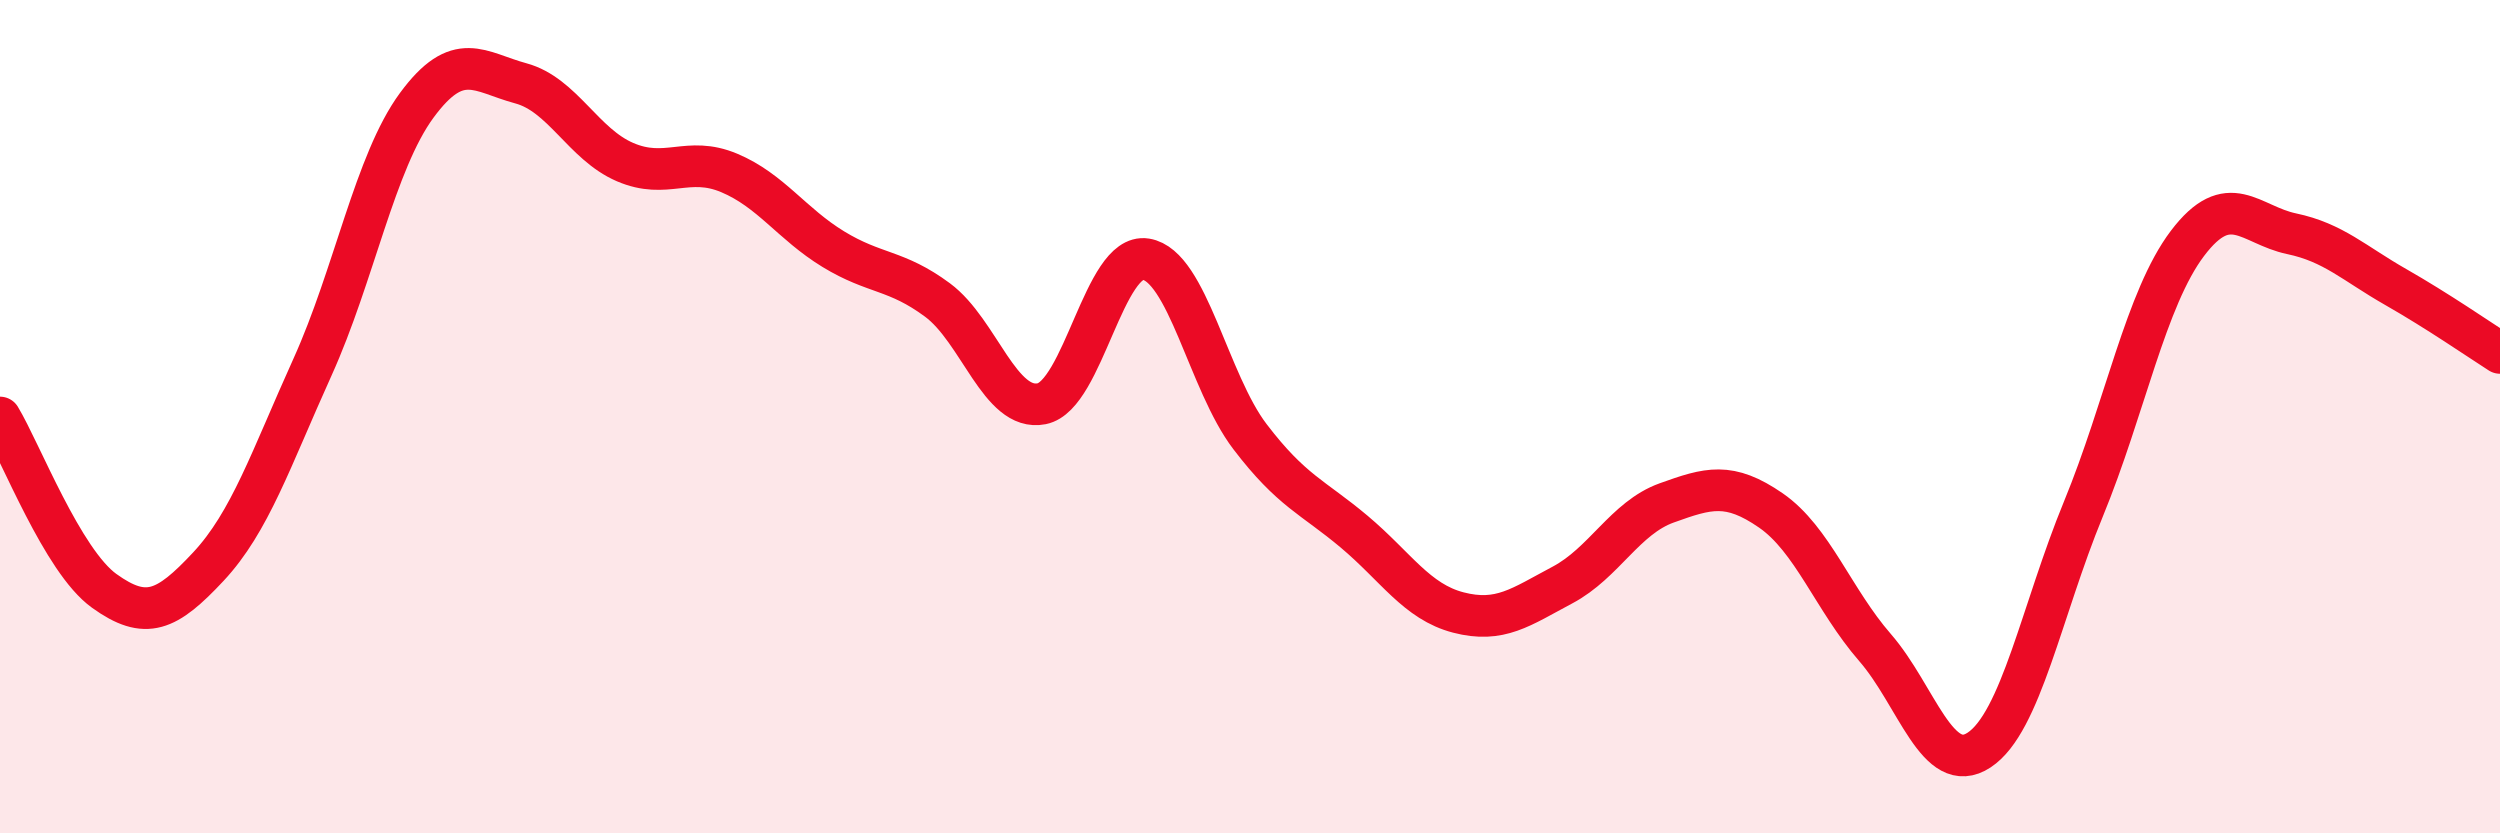 
    <svg width="60" height="20" viewBox="0 0 60 20" xmlns="http://www.w3.org/2000/svg">
      <path
        d="M 0,10.02 C 0.5,10.85 1.5,13.46 2.5,14.18 C 3.5,14.9 4,14.67 5,13.6 C 6,12.53 6.5,11.02 7.5,8.81 C 8.5,6.6 9,3.89 10,2.53 C 11,1.17 11.5,1.73 12.5,2 C 13.5,2.27 14,3.46 15,3.89 C 16,4.32 16.5,3.73 17.5,4.15 C 18.5,4.57 19,5.37 20,5.98 C 21,6.59 21.5,6.46 22.5,7.2 C 23.5,7.94 24,9.89 25,9.69 C 26,9.49 26.5,6.06 27.5,6.22 C 28.5,6.38 29,9.17 30,10.48 C 31,11.79 31.5,11.92 32.5,12.76 C 33.5,13.6 34,14.44 35,14.7 C 36,14.96 36.5,14.57 37.5,14.04 C 38.5,13.51 39,12.43 40,12.07 C 41,11.71 41.5,11.56 42.5,12.25 C 43.5,12.94 44,14.39 45,15.54 C 46,16.69 46.5,18.66 47.5,18 C 48.5,17.34 49,14.65 50,12.22 C 51,9.79 51.5,7.16 52.5,5.84 C 53.5,4.52 54,5.4 55,5.61 C 56,5.82 56.5,6.32 57.5,6.89 C 58.5,7.46 59.5,8.15 60,8.47L60 20L0 20Z"
        fill="#EB0A25"
        opacity="0.1"
        stroke-linecap="round"
        stroke-linejoin="round"
      />
      <path
        d="M 0,10.02 C 0.5,10.85 1.5,13.46 2.5,14.18 C 3.5,14.9 4,14.67 5,13.6 C 6,12.53 6.5,11.02 7.5,8.81 C 8.5,6.6 9,3.89 10,2.53 C 11,1.17 11.5,1.73 12.5,2 C 13.5,2.27 14,3.46 15,3.89 C 16,4.32 16.5,3.73 17.5,4.15 C 18.5,4.57 19,5.37 20,5.98 C 21,6.59 21.5,6.46 22.5,7.2 C 23.5,7.94 24,9.89 25,9.69 C 26,9.49 26.5,6.06 27.5,6.22 C 28.5,6.38 29,9.17 30,10.48 C 31,11.79 31.5,11.92 32.5,12.76 C 33.5,13.6 34,14.44 35,14.7 C 36,14.96 36.5,14.57 37.5,14.04 C 38.5,13.51 39,12.43 40,12.07 C 41,11.71 41.5,11.56 42.5,12.25 C 43.5,12.94 44,14.39 45,15.54 C 46,16.69 46.5,18.66 47.5,18 C 48.5,17.34 49,14.65 50,12.22 C 51,9.79 51.5,7.16 52.5,5.84 C 53.5,4.52 54,5.4 55,5.61 C 56,5.82 56.5,6.32 57.5,6.89 C 58.5,7.46 59.5,8.15 60,8.47"
        stroke="#EB0A25"
        stroke-width="1"
        fill="none"
        stroke-linecap="round"
        stroke-linejoin="round"
      />
    </svg>
  